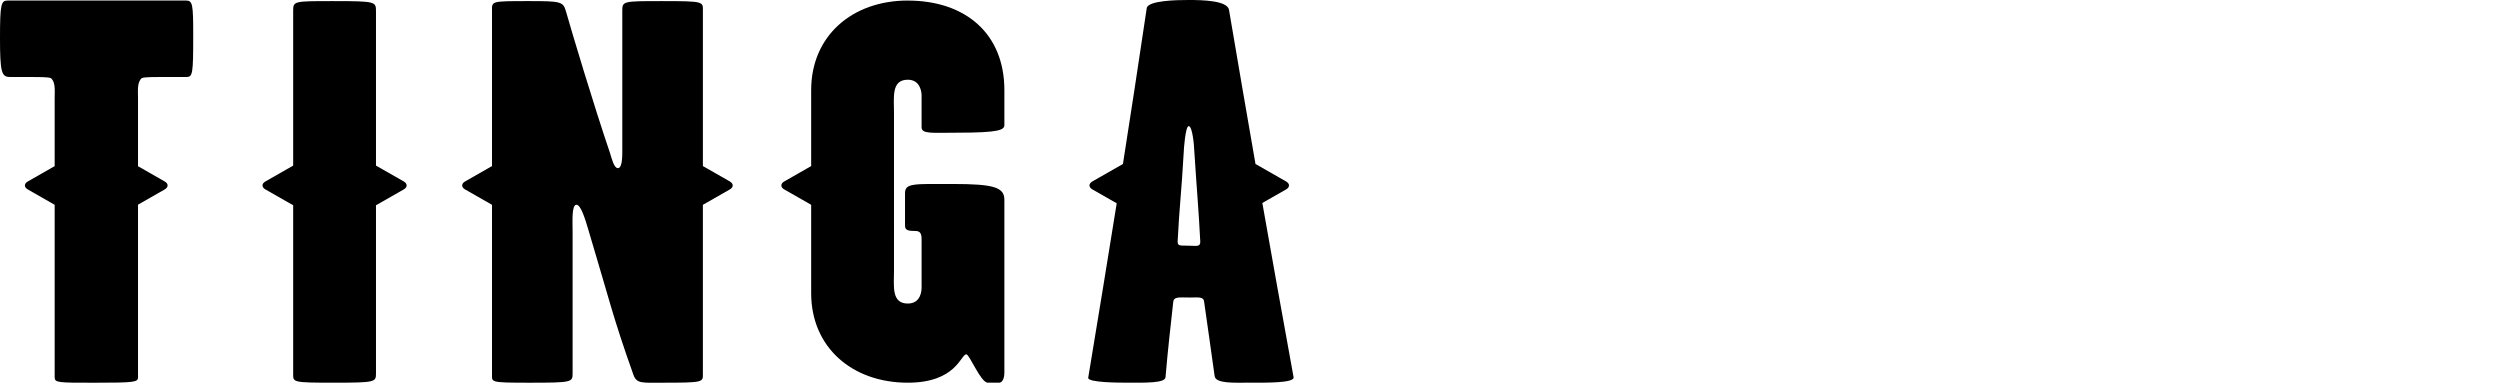 <?xml version="1.0" encoding="UTF-8"?> <svg xmlns="http://www.w3.org/2000/svg" xmlns:xlink="http://www.w3.org/1999/xlink" version="1.1" id="Layer_1" x="0px" y="0px" width="516px" height="79px" viewBox="0 0 516 79" style="enable-background:new 0 0 516 79;" xml:space="preserve"> <path d="M266.995,77.861c-2.509-13.832-4.519-25.019-6.449-35.965l4.912-2.805c0.789-0.45,0.789-1.184,0-1.634l-6.325-3.612 c-1.703-9.76-3.428-19.802-5.468-31.819c-0.342-1.916-5.469-2.028-8.319-2.028c-2.506,0-8.432,0.112-8.661,1.69 c-1.808,12.155-3.361,22.301-4.911,32.159l-6.317,3.606c-0.786,0.45-0.786,1.184,0,1.634l5.03,2.872 c-1.752,10.973-3.593,22.179-5.88,36.011c-0.113,1.014,6.494,1.014,8.206,1.014c3.646,0,7.632,0.112,7.748-1.126 c0.57-6.534,0.912-9.238,1.596-15.549c0.113-1.126,1.251-0.902,3.418-0.902c1.822,0,2.847-0.224,2.96,0.902 c0.912,6.199,1.254,9.015,2.167,15.323c0.228,1.578,3.988,1.352,7.293,1.352c3.076,0,9.228,0.112,9-1.126V77.861z M245.23,50.705 c-1.937,0-2.164,0-2.164-0.9c0.342-6.875,0.797-10.255,1.255-18.367c0-0.45,0.341-5.408,1.025-5.408 c0.799,0,1.138,4.283,1.138,4.847c0.571,8.9,0.913,12.283,1.255,19.043c0,1.126-0.913,0.788-2.509,0.788V50.705z"></path> <path d="M38.397,0.112H1.596C0.229,0.112,0,0.788,0,7.889c0,7.101,0.342,8.001,2.051,8.001h4.217c1.596,0,3.647,0,4.217,0.226 c1.025,0.788,0.797,2.704,0.797,4.171v14.002l-5.555,3.173c-0.786,0.45-0.786,1.184,0,1.634l5.555,3.173v35.598 c0,1.126,0.684,1.126,8.09,1.126c8.432,0,9.115-0.112,9.115-1.126V42.244l5.517-3.151c0.789-0.45,0.789-1.184,0-1.634l-5.517-3.151 V20.284c0-1.466-0.229-3.38,0.797-4.171c0.571-0.226,2.621-0.226,4.33-0.226h4.898c1.254,0,1.367-0.676,1.367-8.565 c0-6.422-0.113-7.213-1.48-7.213L38.397,0.112z"></path> <path d="M83.344,39.09l-5.741,3.276v34.706c0,1.802-0.113,1.916-8.889,1.916c-8.203,0-8.203-0.114-8.203-1.69v-34.93l-5.738-3.276 c-0.789-0.45-0.789-1.184,0-1.634l5.738-3.276V2.254c0-2.028,0.113-2.028,8.203-2.028c8.889,0,8.889,0.112,8.889,2.14V34.18 l5.741,3.276C84.13,37.906,84.13,38.64,83.344,39.09z"></path> <path d="M150.645,37.456l-5.569-3.181V2.366c0-2.028,0.458-2.14-8.431-2.14c-8.09,0-8.203,0-8.203,2.028v27.832 c0,1.69,0.113,4.62-0.913,4.62c-0.796,0-1.251-1.916-1.596-3.042c-3.418-10.029-7.861-24.904-9.115-29.298 c-0.571-2.028-1.025-2.14-7.52-2.14c-8.09,0-7.748,0-7.748,2.028v32.024l-5.568,3.181c-0.786,0.45-0.786,1.184,0,1.634l5.568,3.181 v35.029c0,1.578-0.455,1.69,7.748,1.69c8.774,0,8.887-0.112,8.887-1.916V47.892c0-2.252-0.226-5.634,0.797-5.634 c0.912,0,1.822,3.042,2.392,4.958c4.331,14.423,5.127,18.256,9.344,30.086c0.684,1.916,1.709,1.69,5.924,1.69 c8.774,0,8.432-0.112,8.432-1.916V42.273l5.568-3.178c0.789-0.45,0.789-1.184,0-1.634L150.645,37.456z"></path> <path d="M187.365,0.112c-11.508,0-19.94,7.325-19.94,18.479v15.687l-5.563,3.178c-0.789,0.45-0.789,1.184,0,1.634l5.563,3.178V60.51 c0,11.157,8.432,18.479,19.94,18.479c10.027,0,10.937-5.858,12.078-5.858c0.684,0,2.963,5.858,4.443,5.858h2.28 c1.025,0,1.138-1.578,1.138-2.028V41.241c0-2.592-2.163-3.268-10.708-3.268c-7.977,0-9.799-0.224-9.799,1.916v6.649 c0,0.788,0.341,1.126,1.822,1.126c0.799,0,1.596,0,1.596,1.578v10.14c0,0.564-0.113,3.268-2.848,3.268 c-3.418,0-2.847-3.606-2.847-6.76V23.214c0-3.154-0.571-6.76,2.847-6.76c2.622,0,2.848,2.592,2.848,3.268v6.537 c0,1.464,2.279,1.126,7.519,1.126c8.432,0,9.57-0.564,9.57-1.578v-7.21c0-11.607-7.977-18.479-19.939-18.479V0.112z"></path> </svg> 